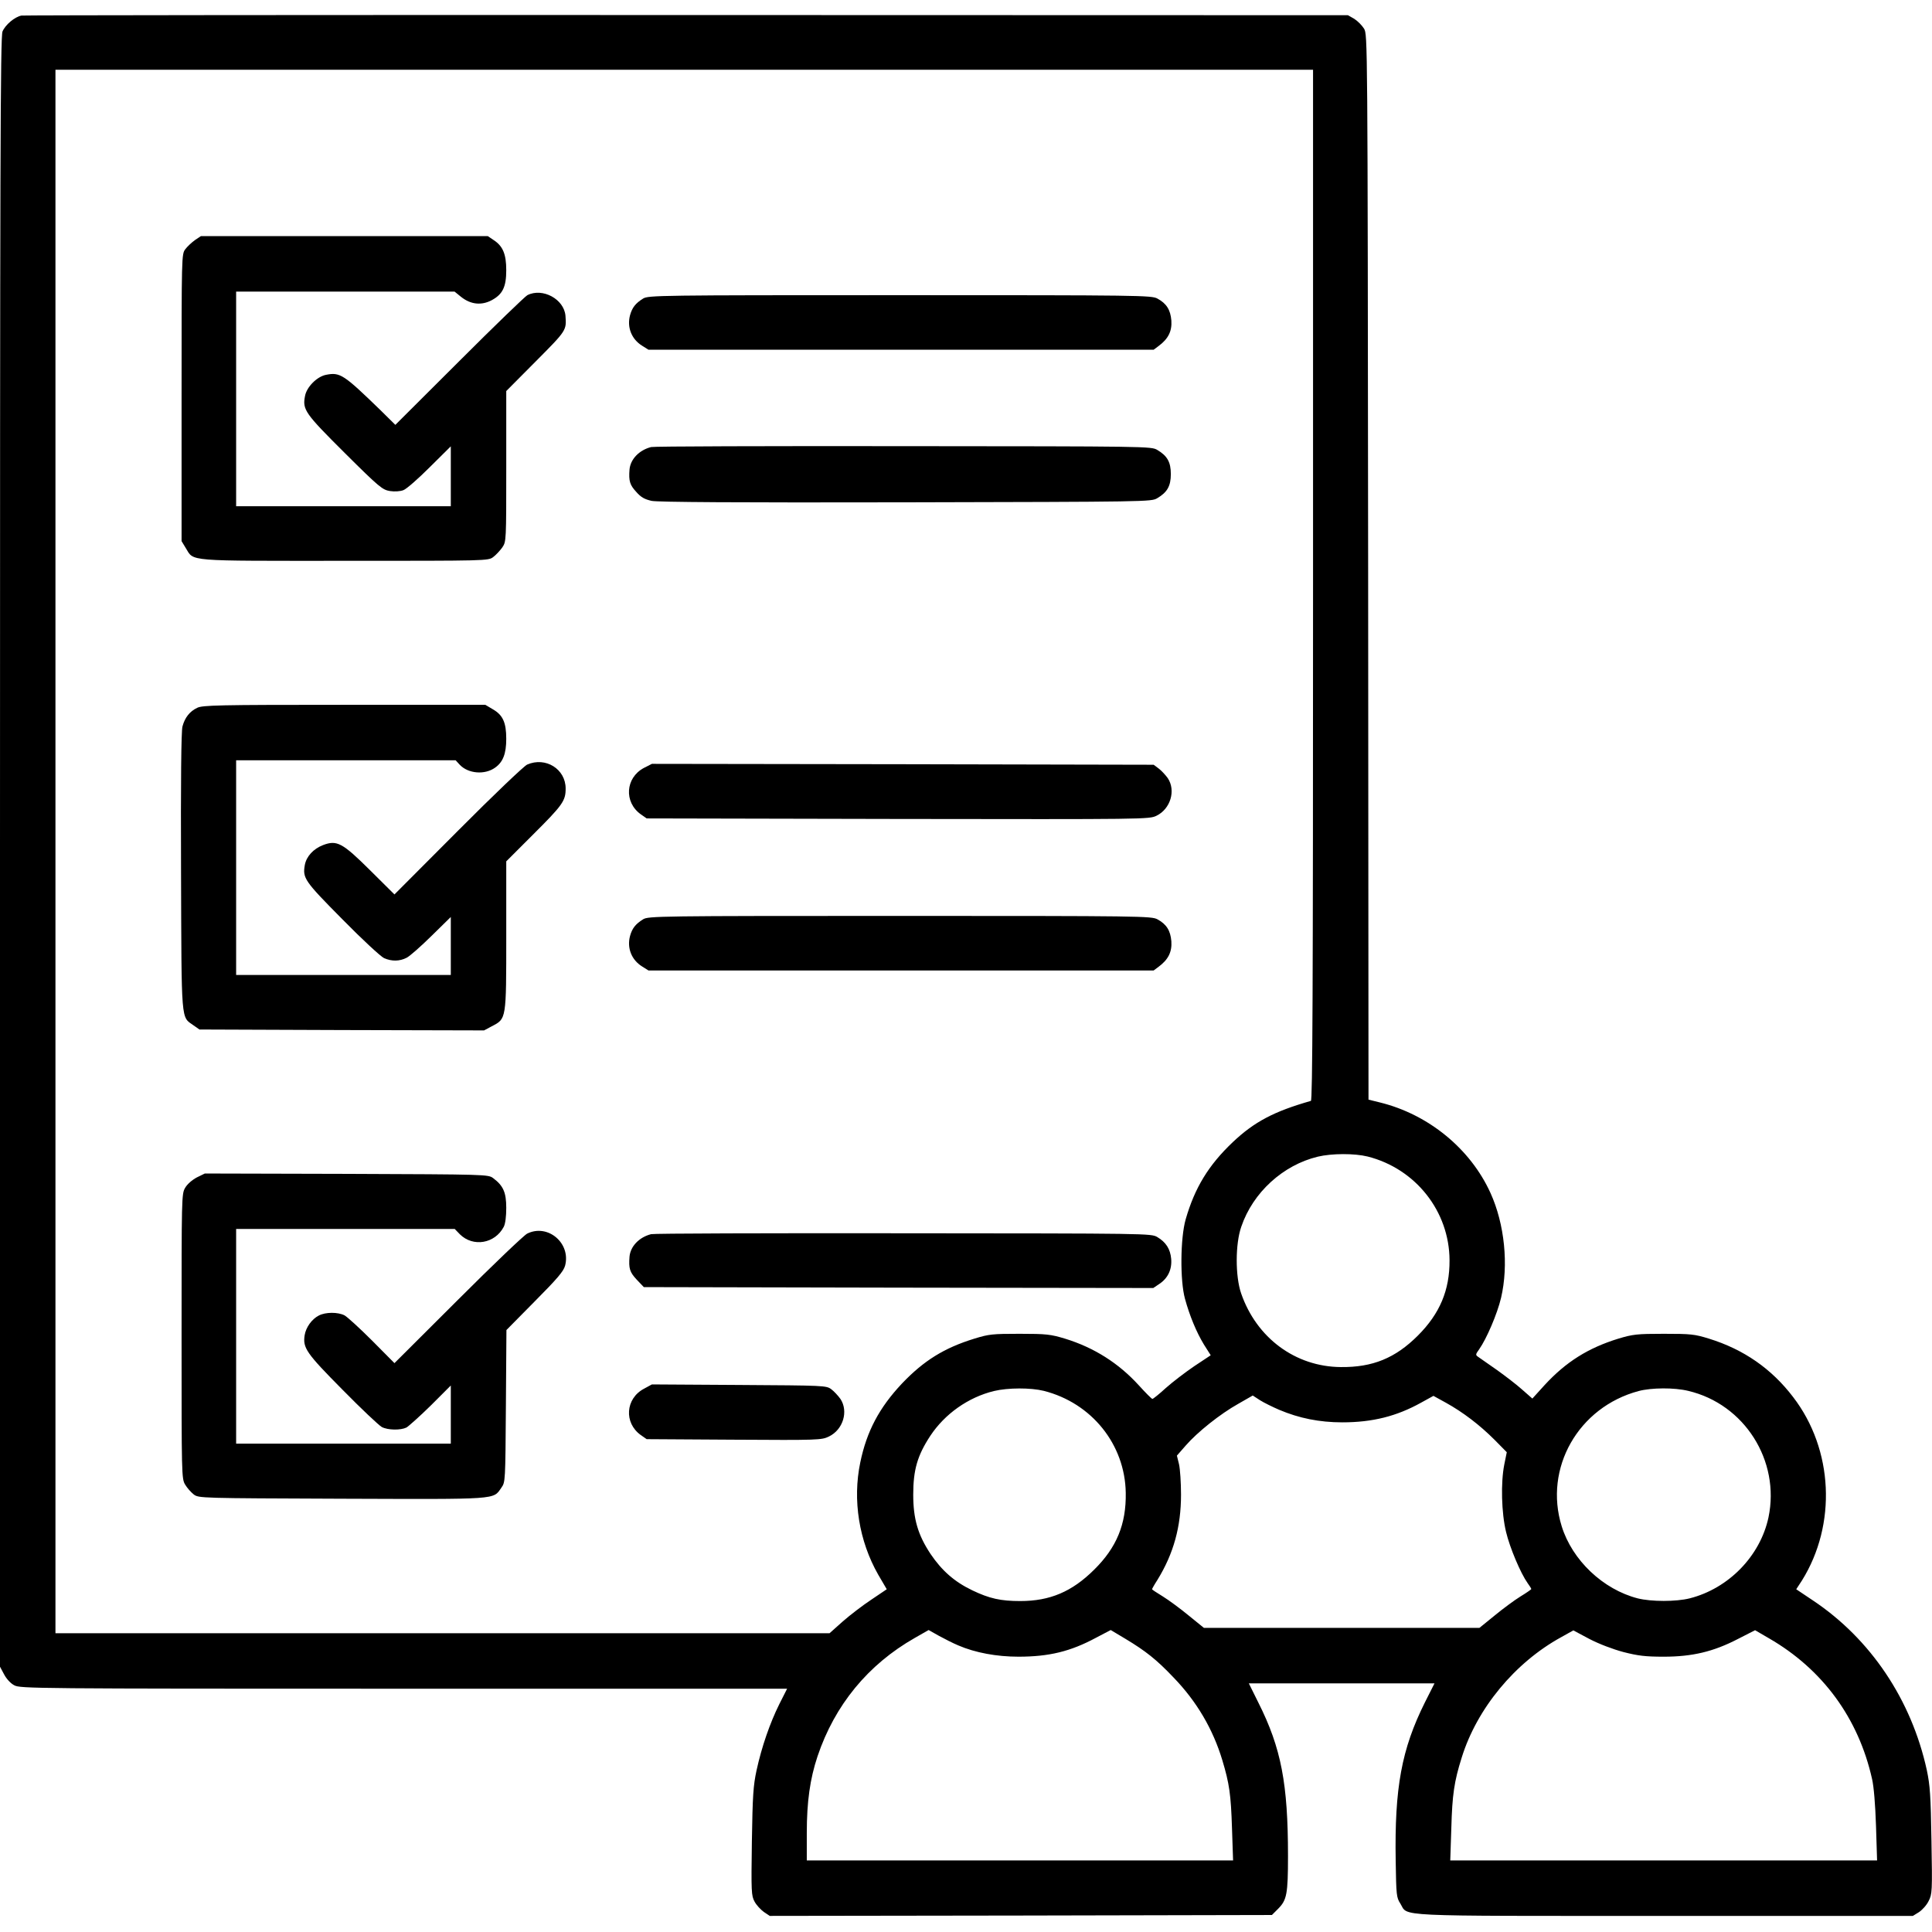 <?xml version="1.0" standalone="no"?>
<!DOCTYPE svg PUBLIC "-//W3C//DTD SVG 20010904//EN"
 "http://www.w3.org/TR/2001/REC-SVG-20010904/DTD/svg10.dtd">
<svg version="1.0" xmlns="http://www.w3.org/2000/svg"
 width="1080pt" height="1080pt" viewBox="0 0 1080 1080"
 preserveAspectRatio="xMidYMid meet">

<g transform="translate(0,1080) scale(0.1,-0.1)"
fill="#000000" stroke="none">
<path d="M120 10713 c-37 -7 -90 -51 -106 -89 -12 -28 -14 -716 -14 -4587 l0
-4554 23 -43 c13 -25 37 -51 57 -61 33 -18 109 -19 2177 -19 l2143 0 -44 -87
c-52 -105 -98 -237 -127 -370 -18 -84 -22 -139 -26 -398 -4 -281 -3 -302 15
-335 10 -19 34 -45 52 -58 l33 -22 1403 2 1404 3 36 36 c47 48 54 81 54 294 0
404 -38 603 -165 856 l-54 109 519 0 519 0 -54 -107 c-130 -261 -170 -476
-163 -886 3 -190 4 -204 26 -238 46 -74 -68 -69 1477 -69 l1388 0 34 21 c18
12 43 39 54 62 20 39 21 51 16 336 -4 255 -8 310 -26 396 -86 393 -314 733
-636 948 l-94 63 32 49 c195 313 176 732 -49 1025 -121 159 -277 267 -471 327
-81 25 -101 27 -253 27 -150 0 -173 -3 -253 -27 -169 -52 -293 -130 -412 -259
l-69 -76 -57 50 c-31 28 -94 76 -140 109 -46 32 -93 65 -103 72 -19 13 -19 14
3 45 41 58 101 198 122 287 43 183 20 412 -59 586 -112 247 -346 439 -617 506
l-65 16 -2 2976 c-3 2973 -3 2976 -23 3011 -12 19 -36 43 -55 55 l-35 20
-3695 1 c-2032 1 -3706 -1 -3720 -3z m7220 -3183 c0 -2296 -3 -2881 -12 -2884
-207 -59 -316 -117 -436 -230 -136 -129 -213 -255 -264 -432 -30 -105 -32
-342 -4 -444 26 -95 64 -187 106 -256 l38 -60 -92 -61 c-50 -34 -122 -89 -159
-122 -37 -34 -71 -61 -75 -61 -4 0 -38 34 -76 76 -113 124 -250 211 -413 261
-80 24 -103 27 -253 27 -152 0 -172 -2 -253 -27 -169 -52 -283 -123 -405 -251
-127 -135 -197 -267 -233 -441 -44 -211 -7 -439 100 -627 l48 -82 -86 -58
c-47 -31 -119 -86 -160 -122 l-74 -66 -2164 0 -2163 0 0 4370 0 4370 3515 0
3515 0 0 -2880z m305 -3195 c269 -68 457 -307 458 -580 1 -167 -54 -298 -177
-421 -126 -126 -253 -178 -431 -176 -254 2 -471 163 -557 412 -33 95 -33 277
1 373 65 191 233 344 427 391 79 19 206 19 279 1z m-1810 -1310 c268 -68 454
-300 458 -570 3 -175 -51 -306 -177 -430 -124 -123 -247 -175 -413 -175 -109
0 -172 14 -268 60 -100 48 -170 110 -233 203 -71 107 -97 196 -97 332 0 138
23 218 95 328 82 124 213 216 356 251 79 19 206 19 279 1z m3602 0 c315 -74
515 -391 449 -707 -46 -216 -223 -398 -441 -453 -76 -19 -214 -19 -290 0 -194
50 -366 213 -425 403 -101 325 93 666 430 756 72 19 199 20 277 1z m-2286
-106 c111 -47 225 -70 352 -70 170 0 304 34 441 110 l69 38 69 -38 c96 -53
190 -125 272 -207 l69 -70 -14 -69 c-20 -101 -16 -270 10 -377 21 -88 81 -230
120 -285 12 -16 21 -31 21 -34 0 -2 -27 -21 -60 -41 -34 -21 -99 -69 -145
-107 l-85 -69 -770 0 -770 0 -85 69 c-46 38 -111 86 -145 107 -33 20 -60 38
-60 40 0 2 13 26 30 52 91 148 132 298 132 477 0 66 -5 142 -11 169 l-12 49
49 56 c65 75 193 177 293 233 l82 47 40 -26 c22 -14 71 -38 108 -54z m-1794
-1317 c95 -41 215 -63 336 -63 171 0 291 29 434 106 l82 43 82 -49 c113 -68
174 -116 268 -215 131 -135 222 -291 274 -464 39 -130 48 -190 54 -382 l6
-178 -1191 0 -1192 0 0 153 c0 176 18 303 60 429 96 286 282 513 544 662 l77
44 57 -32 c31 -17 80 -42 109 -54z m3718 -37 c82 -21 123 -26 225 -26 160 0
278 28 415 99 l96 49 79 -46 c299 -173 499 -446 575 -786 10 -43 18 -143 22
-262 l6 -193 -1193 0 -1193 0 6 182 c5 185 16 260 58 393 85 274 297 531 556
673 l68 38 90 -48 c54 -28 130 -57 190 -73z"/>
<path d="M1090 9458 c-18 -13 -43 -36 -54 -51 -21 -28 -21 -32 -21 -830 l0
-802 23 -38 c48 -77 -9 -72 889 -72 798 0 802 0 830 21 15 11 38 36 51 54 22
33 22 34 22 454 l0 420 165 166 c173 174 172 173 166 255 -8 93 -128 158 -213
115 -13 -7 -184 -172 -380 -368 l-358 -357 -82 81 c-207 201 -227 214 -304
199 -51 -9 -110 -68 -119 -119 -15 -76 0 -97 222 -318 195 -194 211 -206 253
-213 26 -4 57 -2 75 5 17 6 83 64 147 128 l118 117 0 -168 0 -167 -600 0 -600
0 0 600 0 600 611 0 610 0 37 -30 c53 -42 113 -49 171 -18 61 33 81 74 81 168
0 89 -19 134 -69 167 l-34 23 -802 0 -802 0 -33 -22z"/>
<path d="M3595 9131 c-42 -26 -61 -50 -73 -93 -18 -67 8 -134 68 -171 l35 -22
1412 0 1412 0 28 21 c54 40 75 83 71 142 -5 61 -28 96 -78 123 -33 18 -91 19
-1440 19 -1350 0 -1406 -1 -1435 -19z"/>
<path d="M3640 8301 c-67 -17 -116 -68 -121 -126 -5 -64 2 -86 37 -124 27 -31
47 -42 87 -51 36 -7 473 -10 1422 -8 1350 3 1371 3 1404 23 56 33 76 68 76
135 0 67 -20 102 -76 135 -34 20 -53 20 -1419 21 -762 1 -1396 -1 -1410 -5z"/>
<path d="M1102 6843 c-42 -20 -69 -55 -82 -104 -7 -25 -10 -305 -8 -811 3
-859 -1 -809 70 -860 l33 -23 795 -3 796 -2 43 23 c82 43 81 34 81 507 l0 415
145 145 c171 170 187 193 187 262 0 109 -112 179 -215 134 -18 -8 -190 -172
-387 -370 l-355 -356 -135 134 c-157 156 -187 171 -264 142 -54 -21 -93 -63
-102 -111 -13 -74 -3 -89 210 -304 110 -112 215 -209 233 -217 43 -19 87 -18
126 2 18 9 80 64 139 122 l108 106 0 -162 0 -162 -600 0 -600 0 0 600 0 600
613 0 614 0 23 -25 c47 -50 140 -58 198 -16 44 31 62 78 62 161 0 91 -19 133
-75 165 l-42 25 -789 0 c-707 0 -792 -2 -822 -17z"/>
<path d="M3599 6507 c-103 -55 -112 -191 -17 -259 l33 -23 1404 -3 c1390 -2
1405 -2 1446 18 78 38 109 141 63 210 -13 18 -36 43 -51 54 l-28 21 -1403 3
-1402 2 -45 -23z"/>
<path d="M3595 5661 c-42 -26 -61 -50 -73 -93 -18 -67 8 -134 68 -171 l35 -22
1412 0 1412 0 28 21 c54 40 75 83 71 142 -5 61 -28 96 -78 123 -33 18 -91 19
-1440 19 -1350 0 -1406 -1 -1435 -19z"/>
<path d="M1100 4218 c-26 -14 -53 -37 -65 -58 -20 -34 -20 -50 -20 -830 0
-777 0 -796 20 -829 11 -19 33 -43 48 -55 28 -21 33 -21 828 -24 886 -3 844
-6 892 62 22 31 22 35 25 456 l3 425 158 160 c128 129 161 168 170 200 33 126
-97 236 -212 179 -18 -9 -192 -175 -387 -370 l-355 -354 -125 126 c-69 69
-138 132 -154 141 -37 19 -106 19 -144 -1 -39 -20 -72 -66 -79 -110 -11 -71 9
-100 211 -304 105 -107 204 -200 220 -209 34 -18 105 -19 138 -3 12 7 74 62
136 123 l112 112 0 -163 0 -162 -600 0 -600 0 0 600 0 600 611 0 611 0 29 -30
c74 -73 196 -52 245 42 9 17 14 58 14 106 0 87 -17 124 -73 166 -28 21 -35 21
-820 24 l-792 2 -45 -22z"/>
<path d="M3640 3901 c-67 -17 -116 -68 -121 -126 -5 -66 1 -86 40 -128 l40
-42 1424 -3 1424 -2 34 23 c48 32 71 81 66 140 -5 55 -29 93 -78 122 -34 20
-53 20 -1419 21 -762 1 -1396 -1 -1410 -5z"/>
<path d="M3600 3037 c-104 -55 -113 -191 -18 -259 l33 -23 489 -3 c474 -3 489
-2 530 18 79 38 110 141 64 210 -13 18 -36 43 -51 54 -28 21 -39 21 -516 24
l-487 3 -44 -24z"/>
</g>
</svg>
